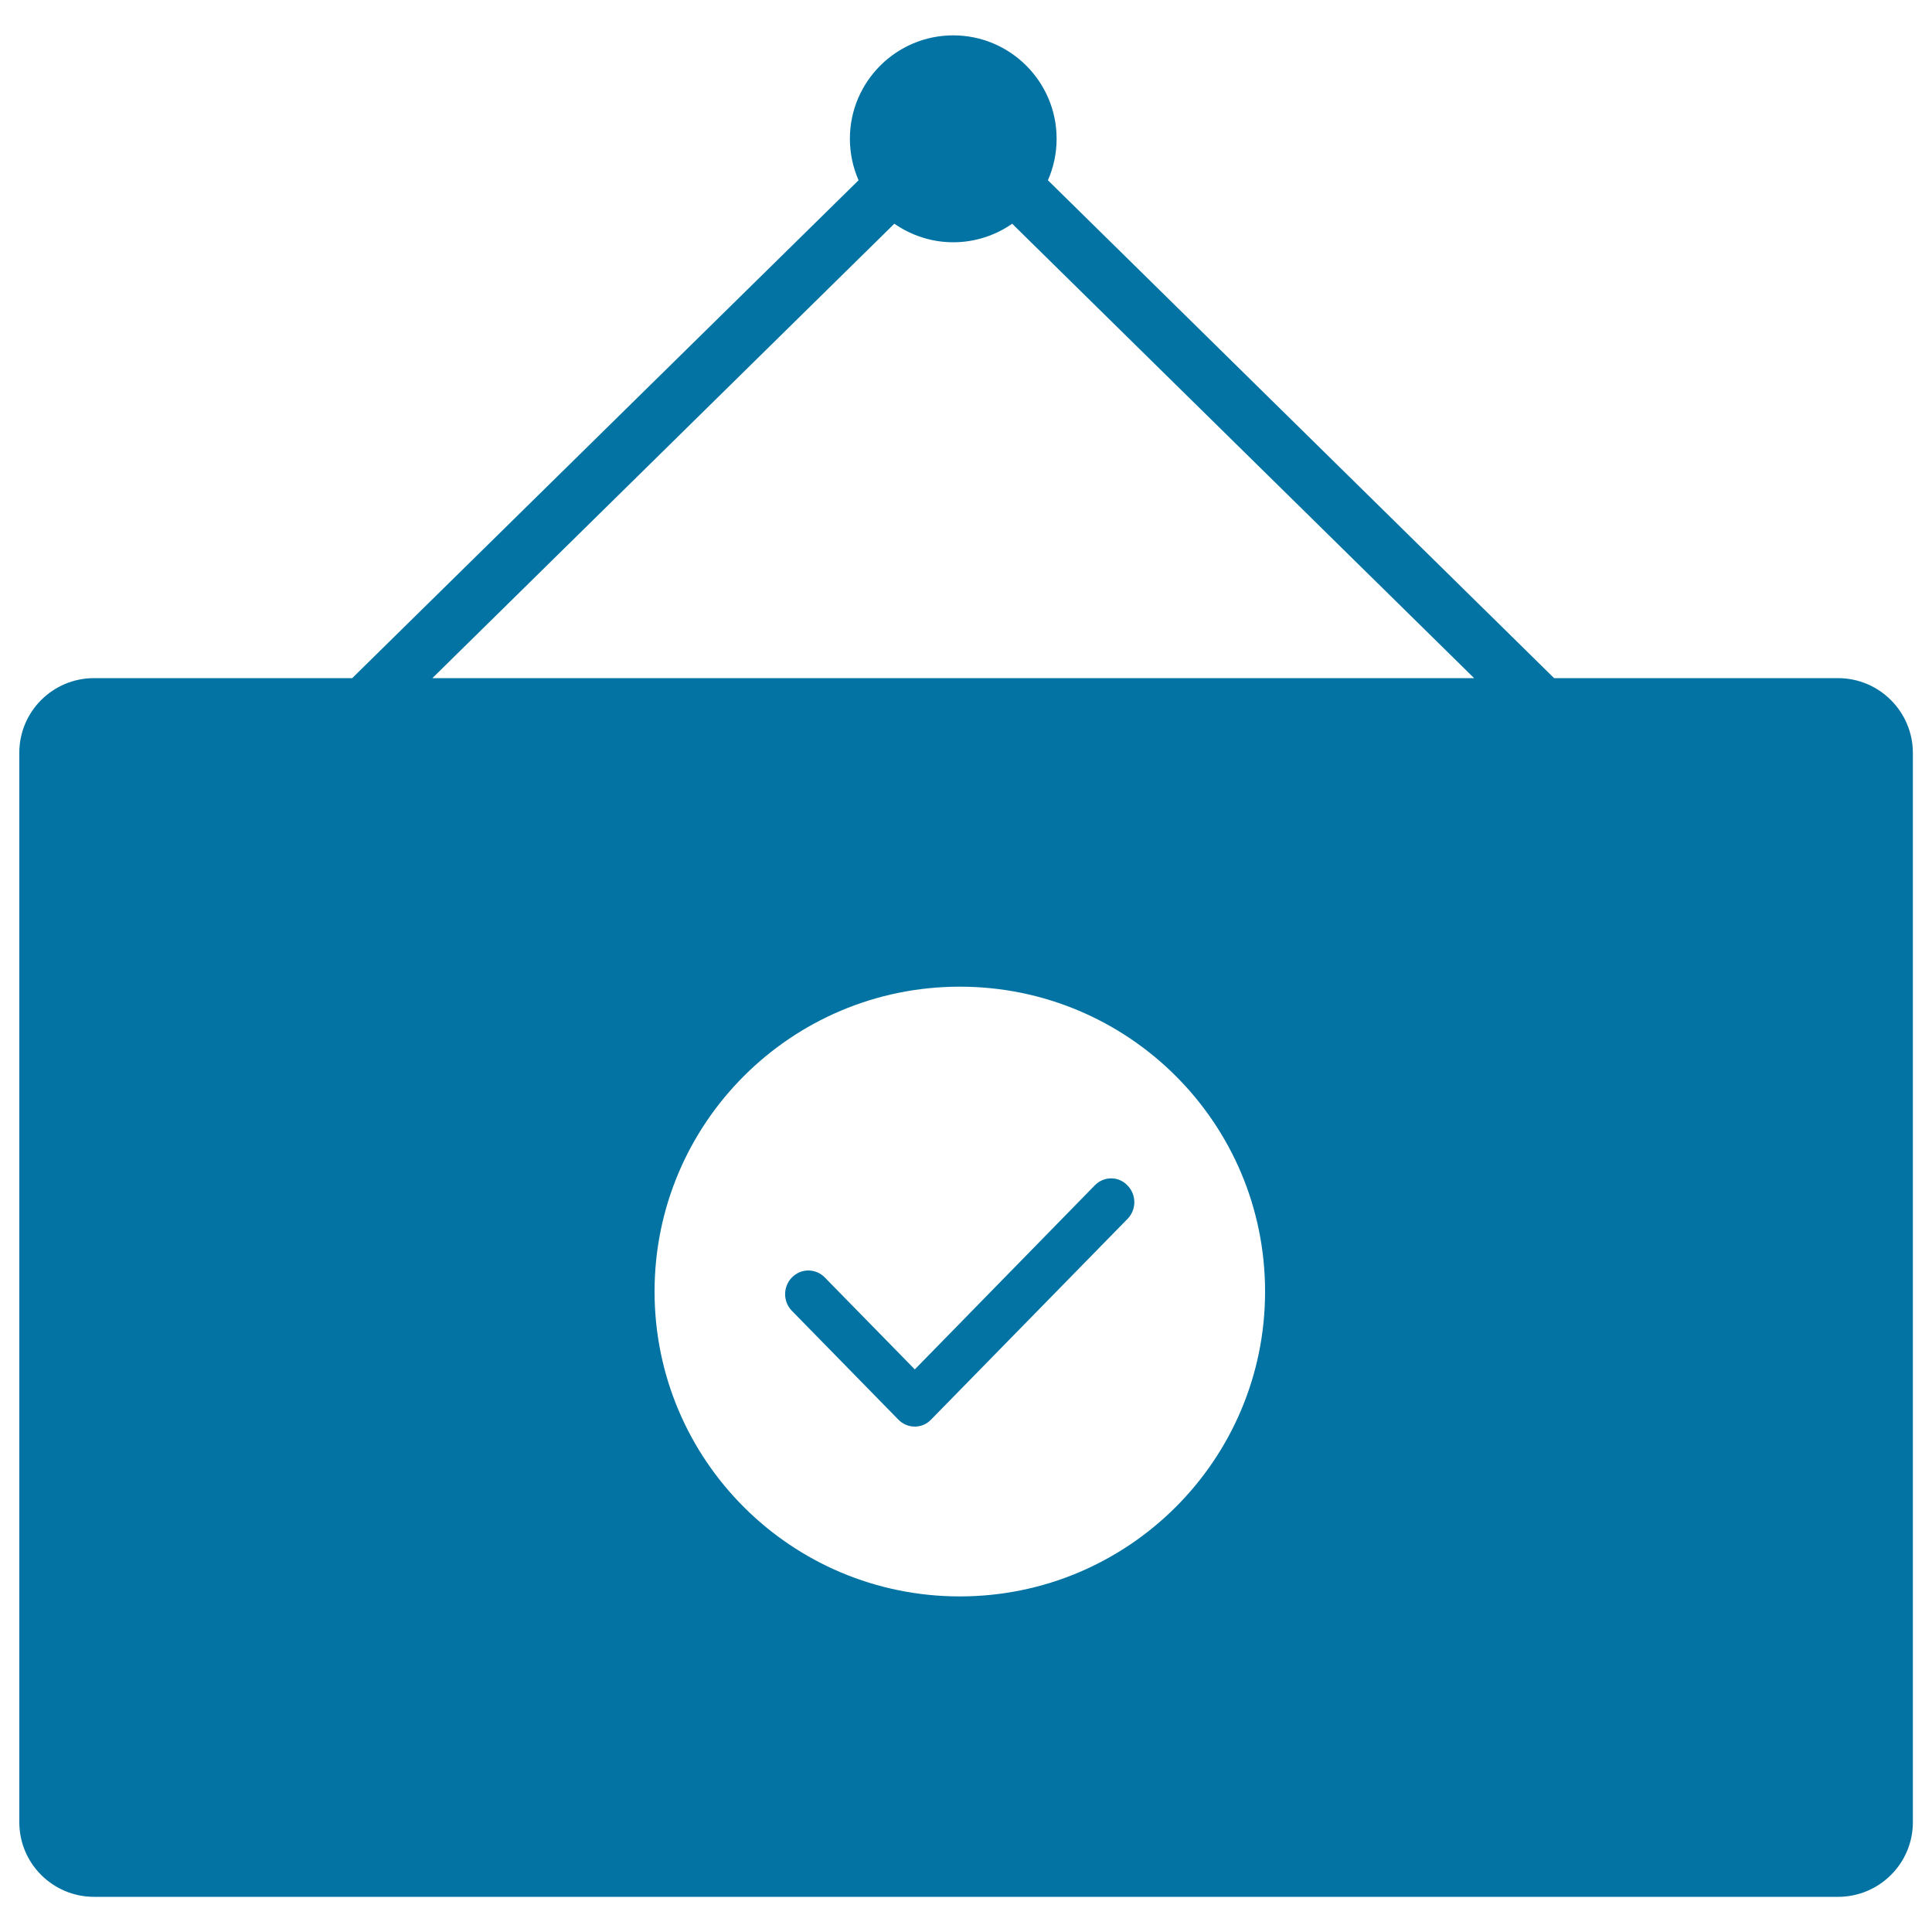 <svg xmlns="http://www.w3.org/2000/svg" viewBox="0 0 1000 1000" style="fill:#0273a2">
<title>Reservation Order SVG icons</title>
<path d="M566.7,613.5l-93.2,95.3l-46.6-47.6c-4.7-4.8-12.3-4.8-17,0c-4.7,4.8-4.7,12.5,0,17.3l55.1,56.3c4.7,4.8,12.3,4.8,16.9,0l101.7-103.9c4.7-4.8,4.7-12.5,0-17.3C579,608.7,571.4,608.7,566.7,613.5z"/><path d="M951.3,351H804.4l-262-257.7c2.9-6.6,4.5-13.8,4.5-21.5c0-29.5-24-53.5-53.5-53.5c-29.5,0-53.5,24-53.5,53.5c0,7.6,1.6,14.9,4.5,21.5L182.3,351H48.7C27.3,351,10,368.3,10,389.6v553.6c0,21.3,17.3,38.6,38.7,38.6h902.7c21.3,0,38.7-17.3,38.7-38.6V389.6C990,368.3,972.7,351,951.3,351z M496.8,826.3c-87.3,0-158-70.6-158-157.8c0-87.1,70.7-157.8,158-157.8c87.3,0,158,70.6,158,157.8C654.8,755.7,584,826.3,496.8,826.3z M223.8,351l239.1-235.2c8.7,6,19.2,9.6,30.5,9.6c11.3,0,21.9-3.6,30.5-9.6L763,351L223.8,351L223.8,351z"/>
</svg>